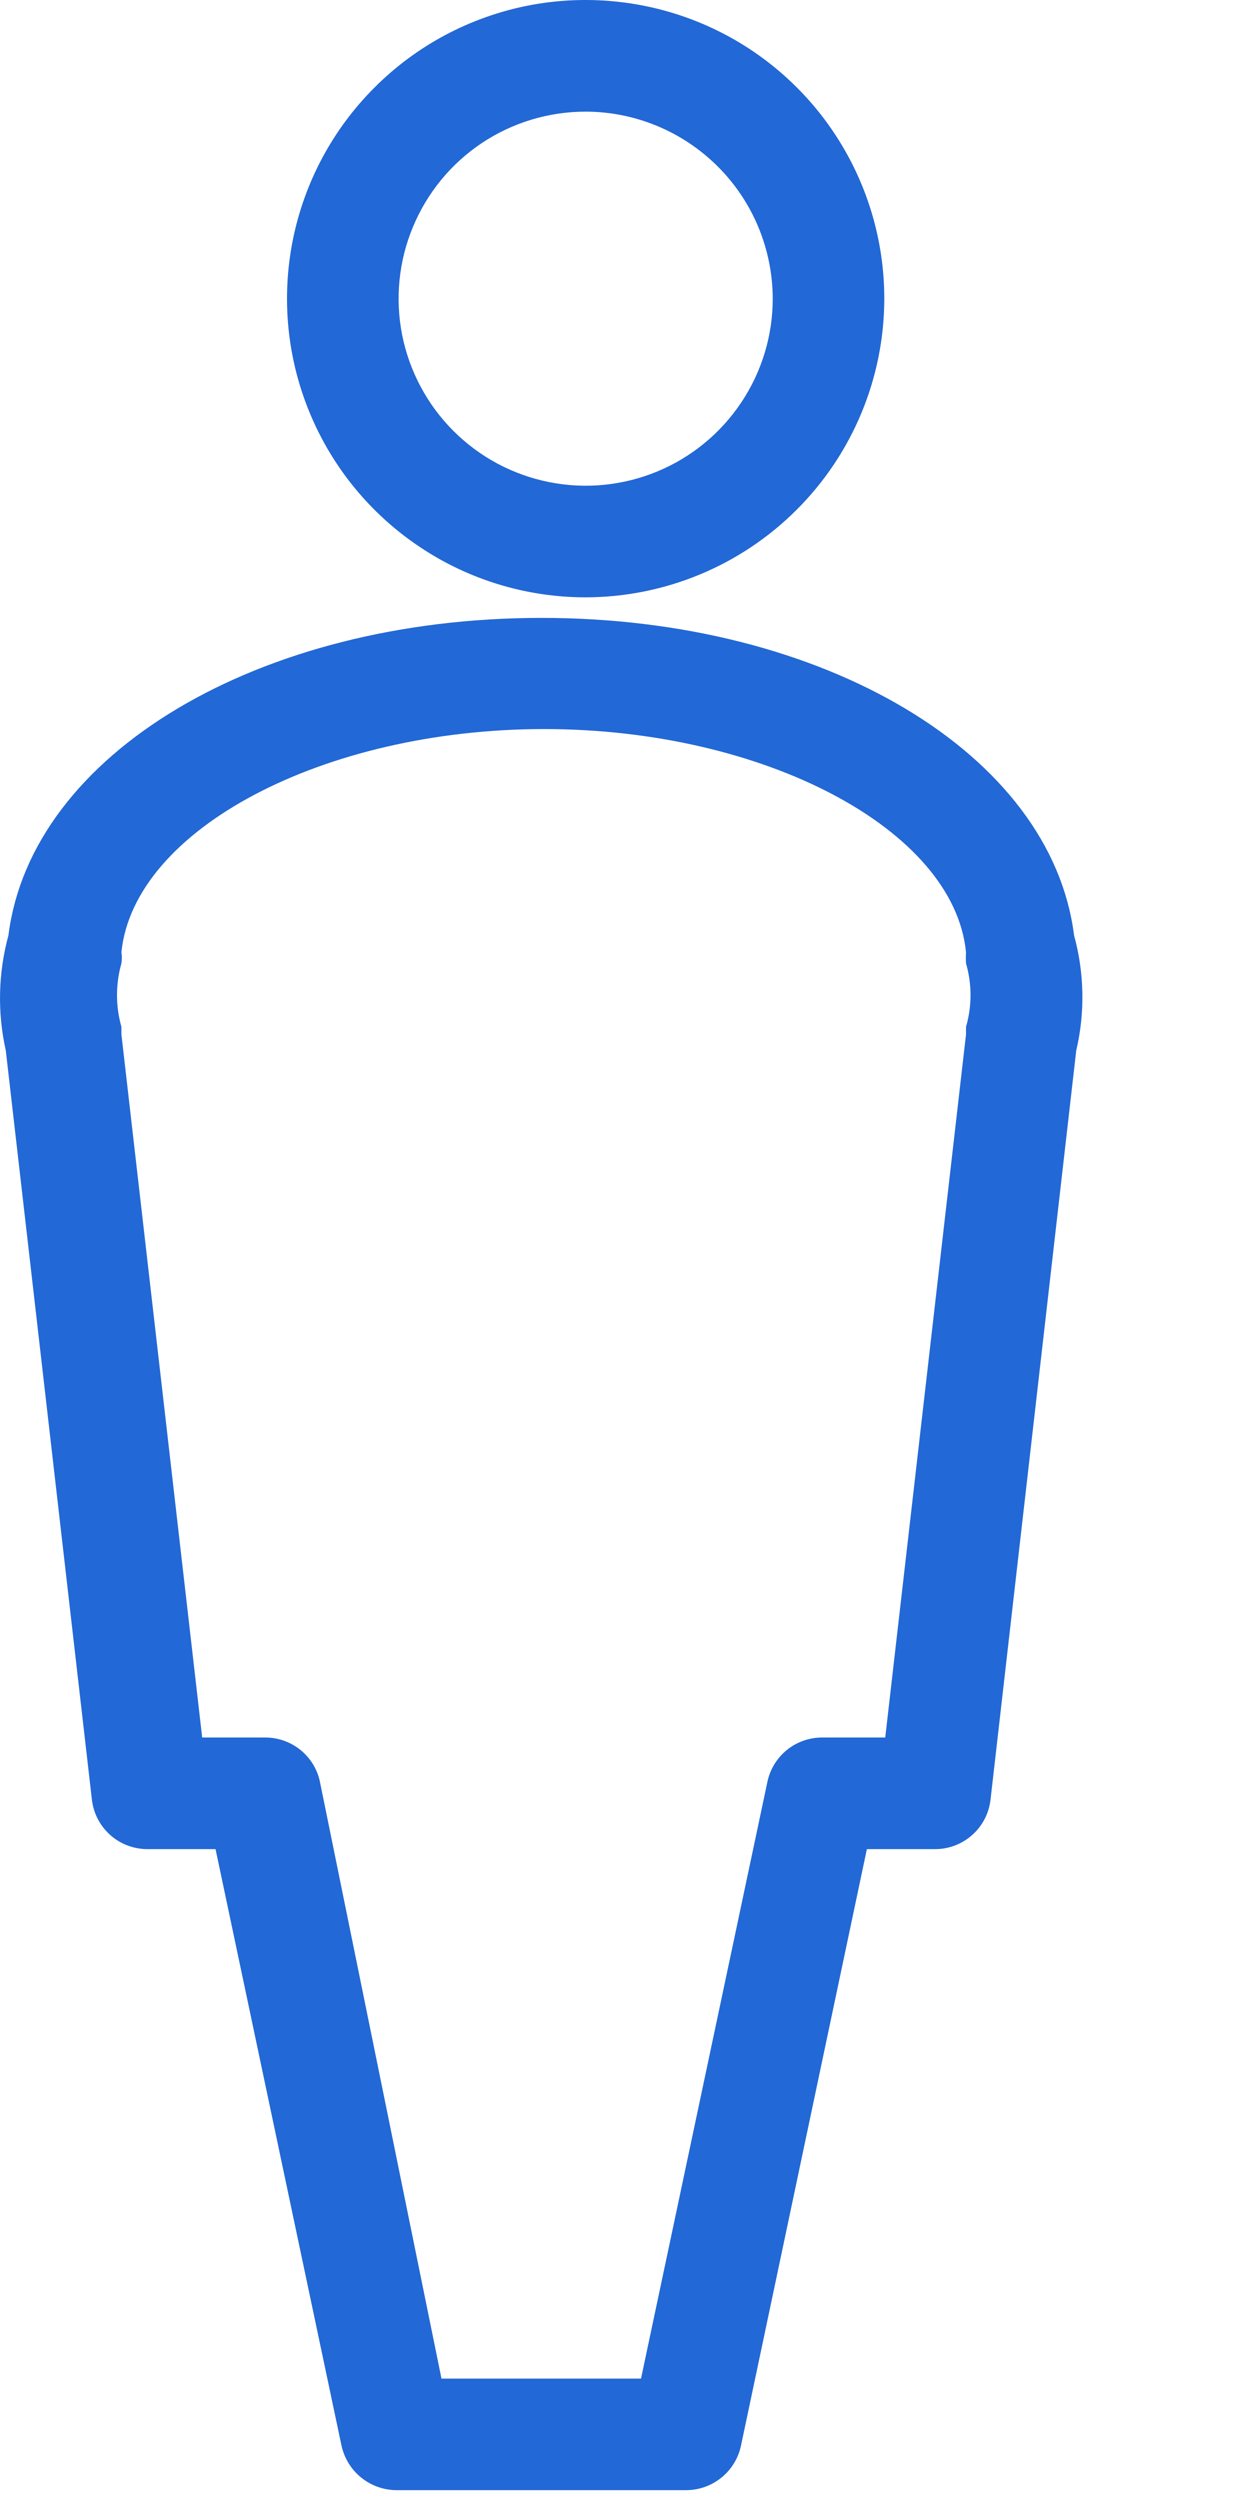 <svg width="16" height="32" viewBox="0 0 16 32" fill="none" xmlns="http://www.w3.org/2000/svg">
<path d="M7.497 7.646C6.741 7.646 6.001 7.422 5.373 7.001C4.744 6.581 4.254 5.984 3.965 5.286C3.675 4.587 3.6 3.819 3.747 3.077C3.895 2.335 4.259 1.654 4.794 1.12C5.328 0.585 6.009 0.221 6.751 0.073C7.492 -0.074 8.261 0.002 8.96 0.291C9.658 0.58 10.255 1.07 10.675 1.699C11.095 2.328 11.319 3.067 11.319 3.823C11.318 4.836 10.915 5.808 10.198 6.524C9.482 7.241 8.51 7.644 7.497 7.646ZM7.497 1.429C7.023 1.429 6.56 1.569 6.166 1.832C5.773 2.095 5.466 2.469 5.285 2.907C5.103 3.344 5.056 3.826 5.148 4.29C5.241 4.754 5.469 5.181 5.804 5.516C6.139 5.851 6.565 6.079 7.03 6.171C7.494 6.264 7.975 6.216 8.413 6.035C8.85 5.854 9.224 5.547 9.487 5.153C9.751 4.759 9.891 4.296 9.891 3.823C9.889 3.188 9.637 2.58 9.188 2.132C8.739 1.683 8.131 1.43 7.497 1.429Z" fill="#2268D6"/>
<path d="M8.782 31.874H5.074C4.909 31.873 4.75 31.816 4.622 31.712C4.494 31.608 4.406 31.464 4.371 31.303L2.759 23.669H1.885C1.71 23.668 1.54 23.604 1.41 23.487C1.279 23.37 1.196 23.209 1.176 23.034L0.074 13.446C-0.035 12.959 -0.023 12.453 0.108 11.972C0.399 9.652 3.308 7.909 6.931 7.909C10.554 7.909 13.456 9.652 13.748 11.972C13.88 12.453 13.89 12.96 13.776 13.446L12.679 23.034C12.659 23.21 12.576 23.371 12.444 23.488C12.312 23.606 12.141 23.67 11.965 23.669H11.096L9.485 31.303C9.451 31.464 9.363 31.609 9.235 31.713C9.107 31.817 8.947 31.874 8.782 31.874ZM5.651 30.446H8.205L9.822 22.811C9.855 22.651 9.942 22.506 10.069 22.402C10.196 22.298 10.355 22.241 10.519 22.24H11.331L12.365 13.24V13.143C12.442 12.878 12.442 12.597 12.365 12.332C12.362 12.284 12.362 12.236 12.365 12.189C12.211 10.617 9.782 9.332 6.965 9.332C4.148 9.332 1.714 10.612 1.554 12.189C1.562 12.236 1.562 12.284 1.554 12.332C1.479 12.597 1.479 12.878 1.554 13.143V13.24L2.588 22.24H3.399C3.563 22.241 3.722 22.298 3.849 22.402C3.976 22.506 4.064 22.651 4.096 22.811L5.651 30.446Z" fill="#2268D6"/>
</svg>